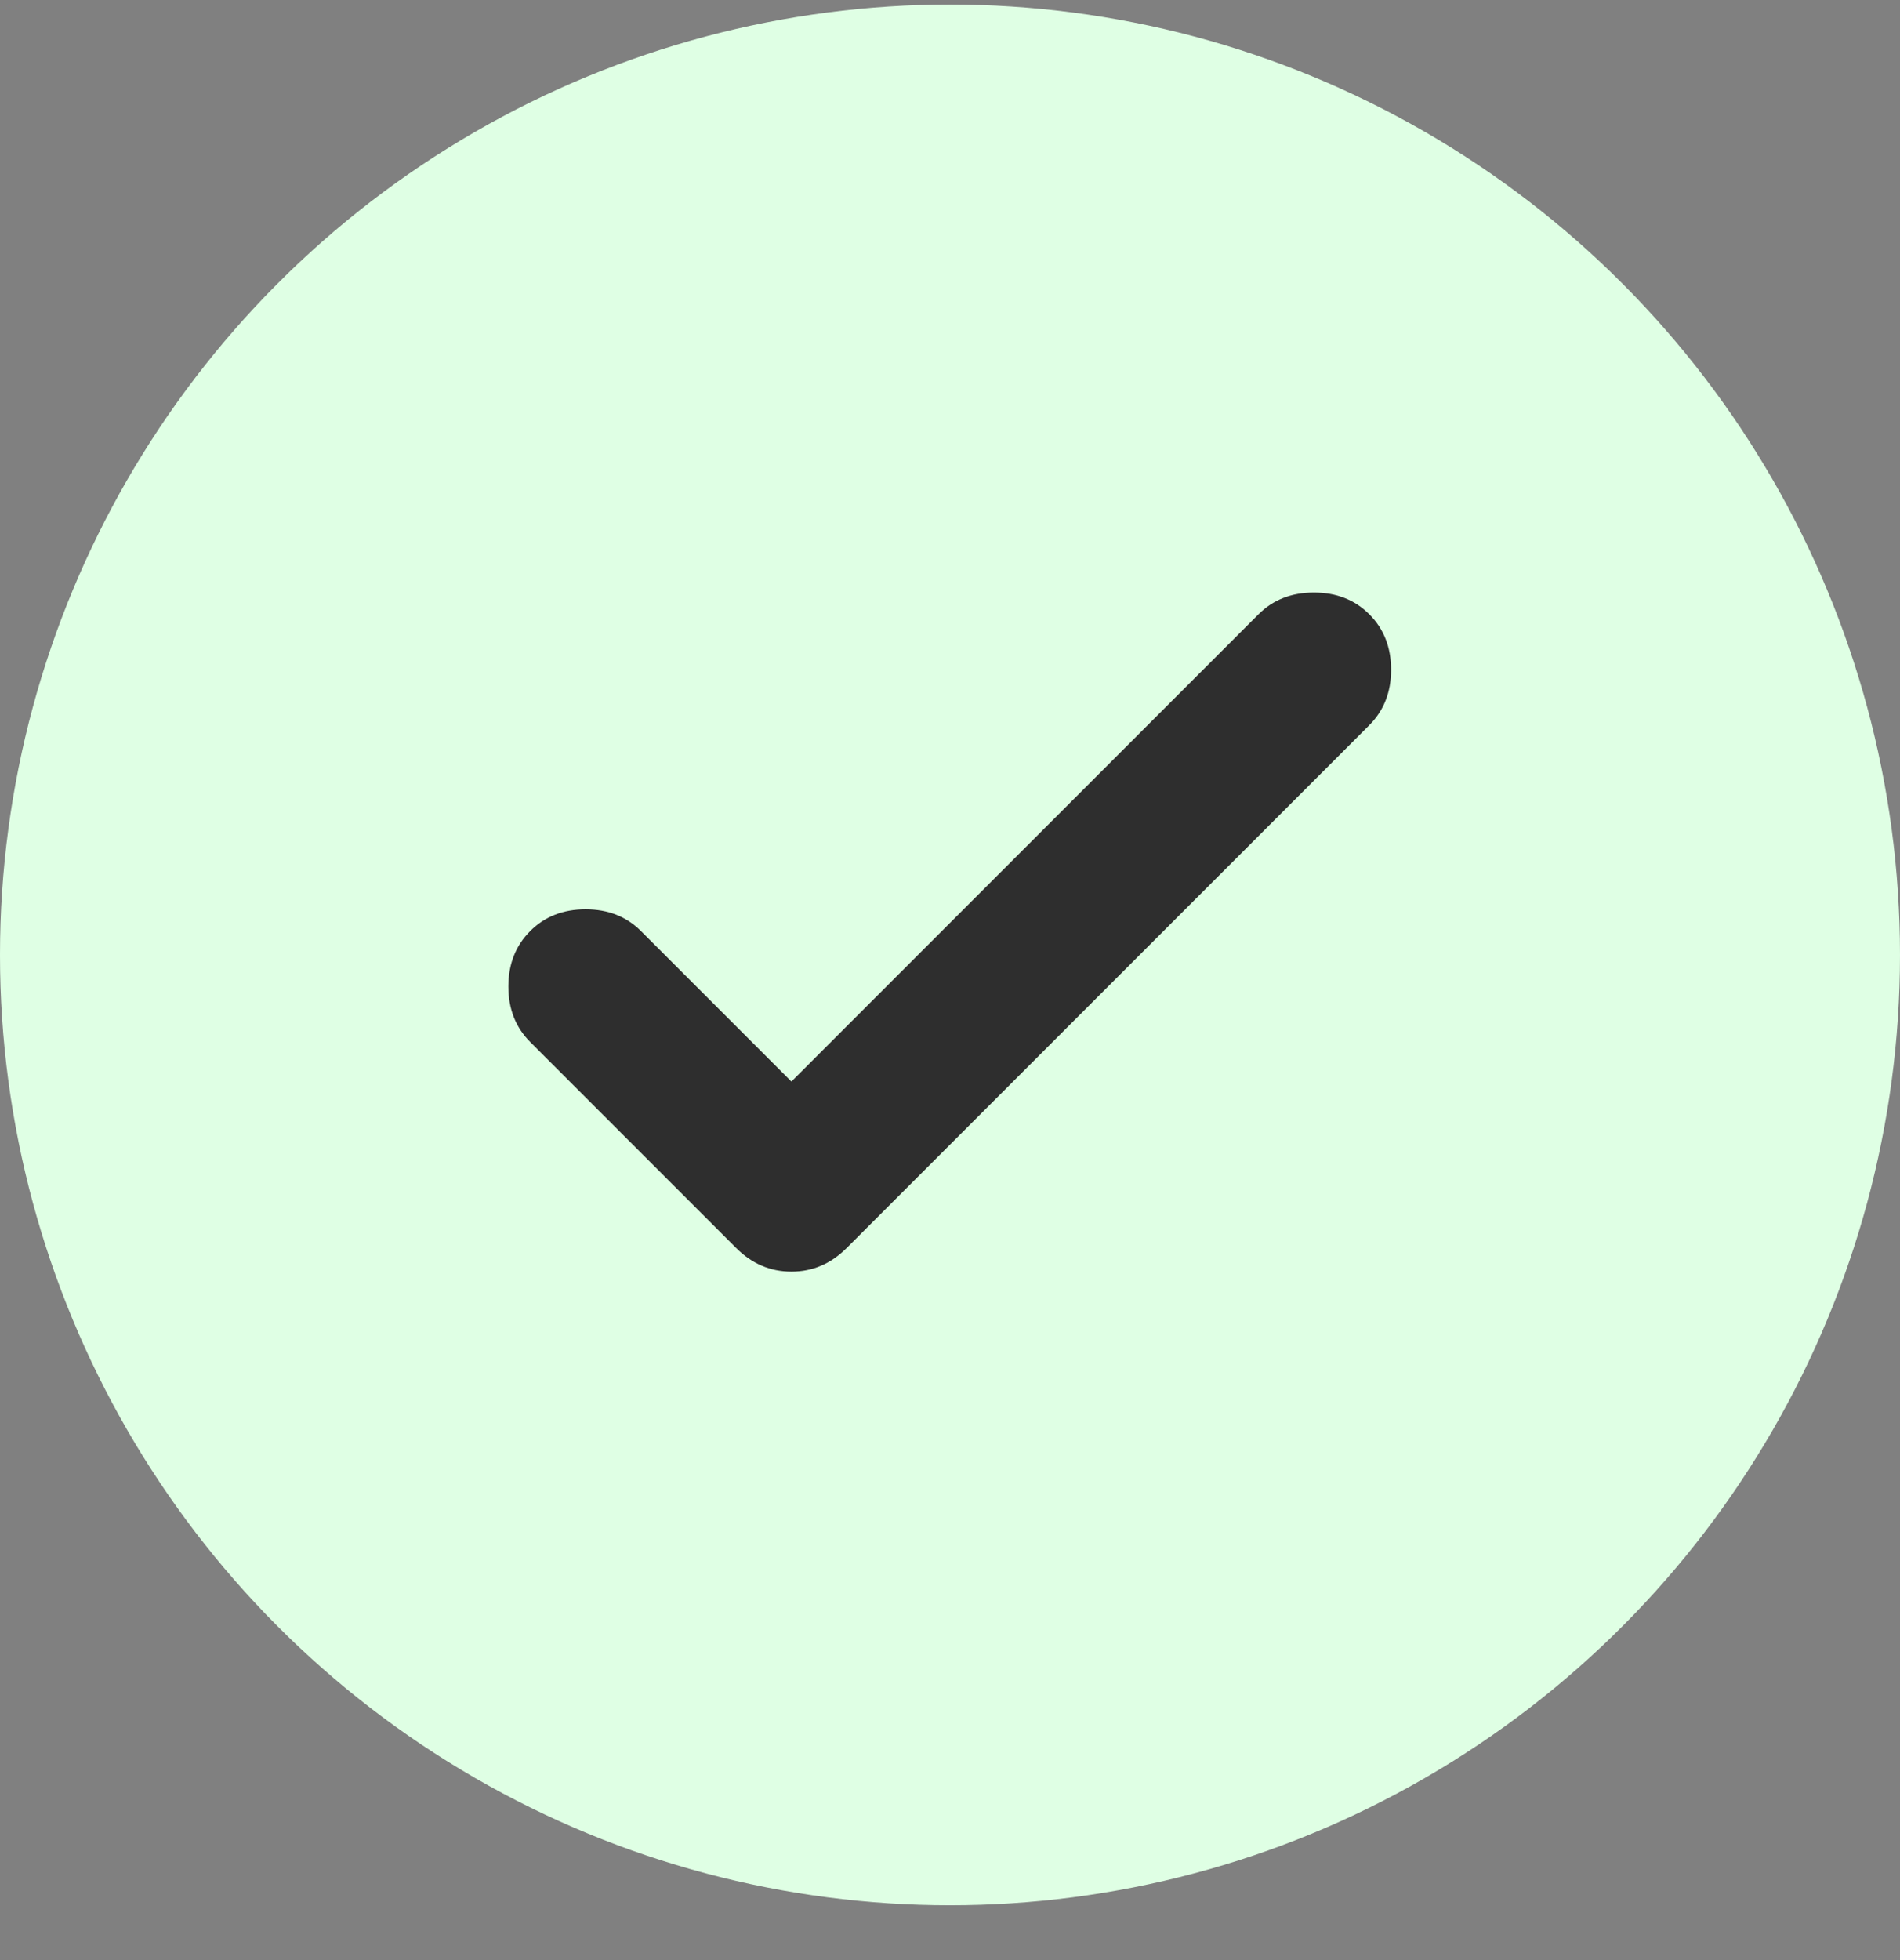 <svg width="32" height="33" viewBox="0 0 32 33" fill="none" xmlns="http://www.w3.org/2000/svg">
<rect x="0" y="0" width="32" height="33" fill="#808080" stroke="none"/>
<circle cx="16" cy="16.077" r="16" fill="#DFFFE4"/>
<path d="M13.329 18.209L21.196 10.342C21.44 10.098 21.751 9.976 22.129 9.976C22.507 9.976 22.818 10.098 23.062 10.342C23.307 10.587 23.429 10.898 23.429 11.276C23.429 11.653 23.307 11.964 23.062 12.209L14.262 21.009C13.996 21.276 13.685 21.409 13.329 21.409C12.974 21.409 12.662 21.276 12.396 21.009L8.929 17.542C8.685 17.298 8.562 16.987 8.562 16.609C8.562 16.231 8.685 15.92 8.929 15.676C9.174 15.431 9.485 15.309 9.863 15.309C10.24 15.309 10.551 15.431 10.796 15.676L13.329 18.209Z" fill="#2E2E2E"/>
</svg>
